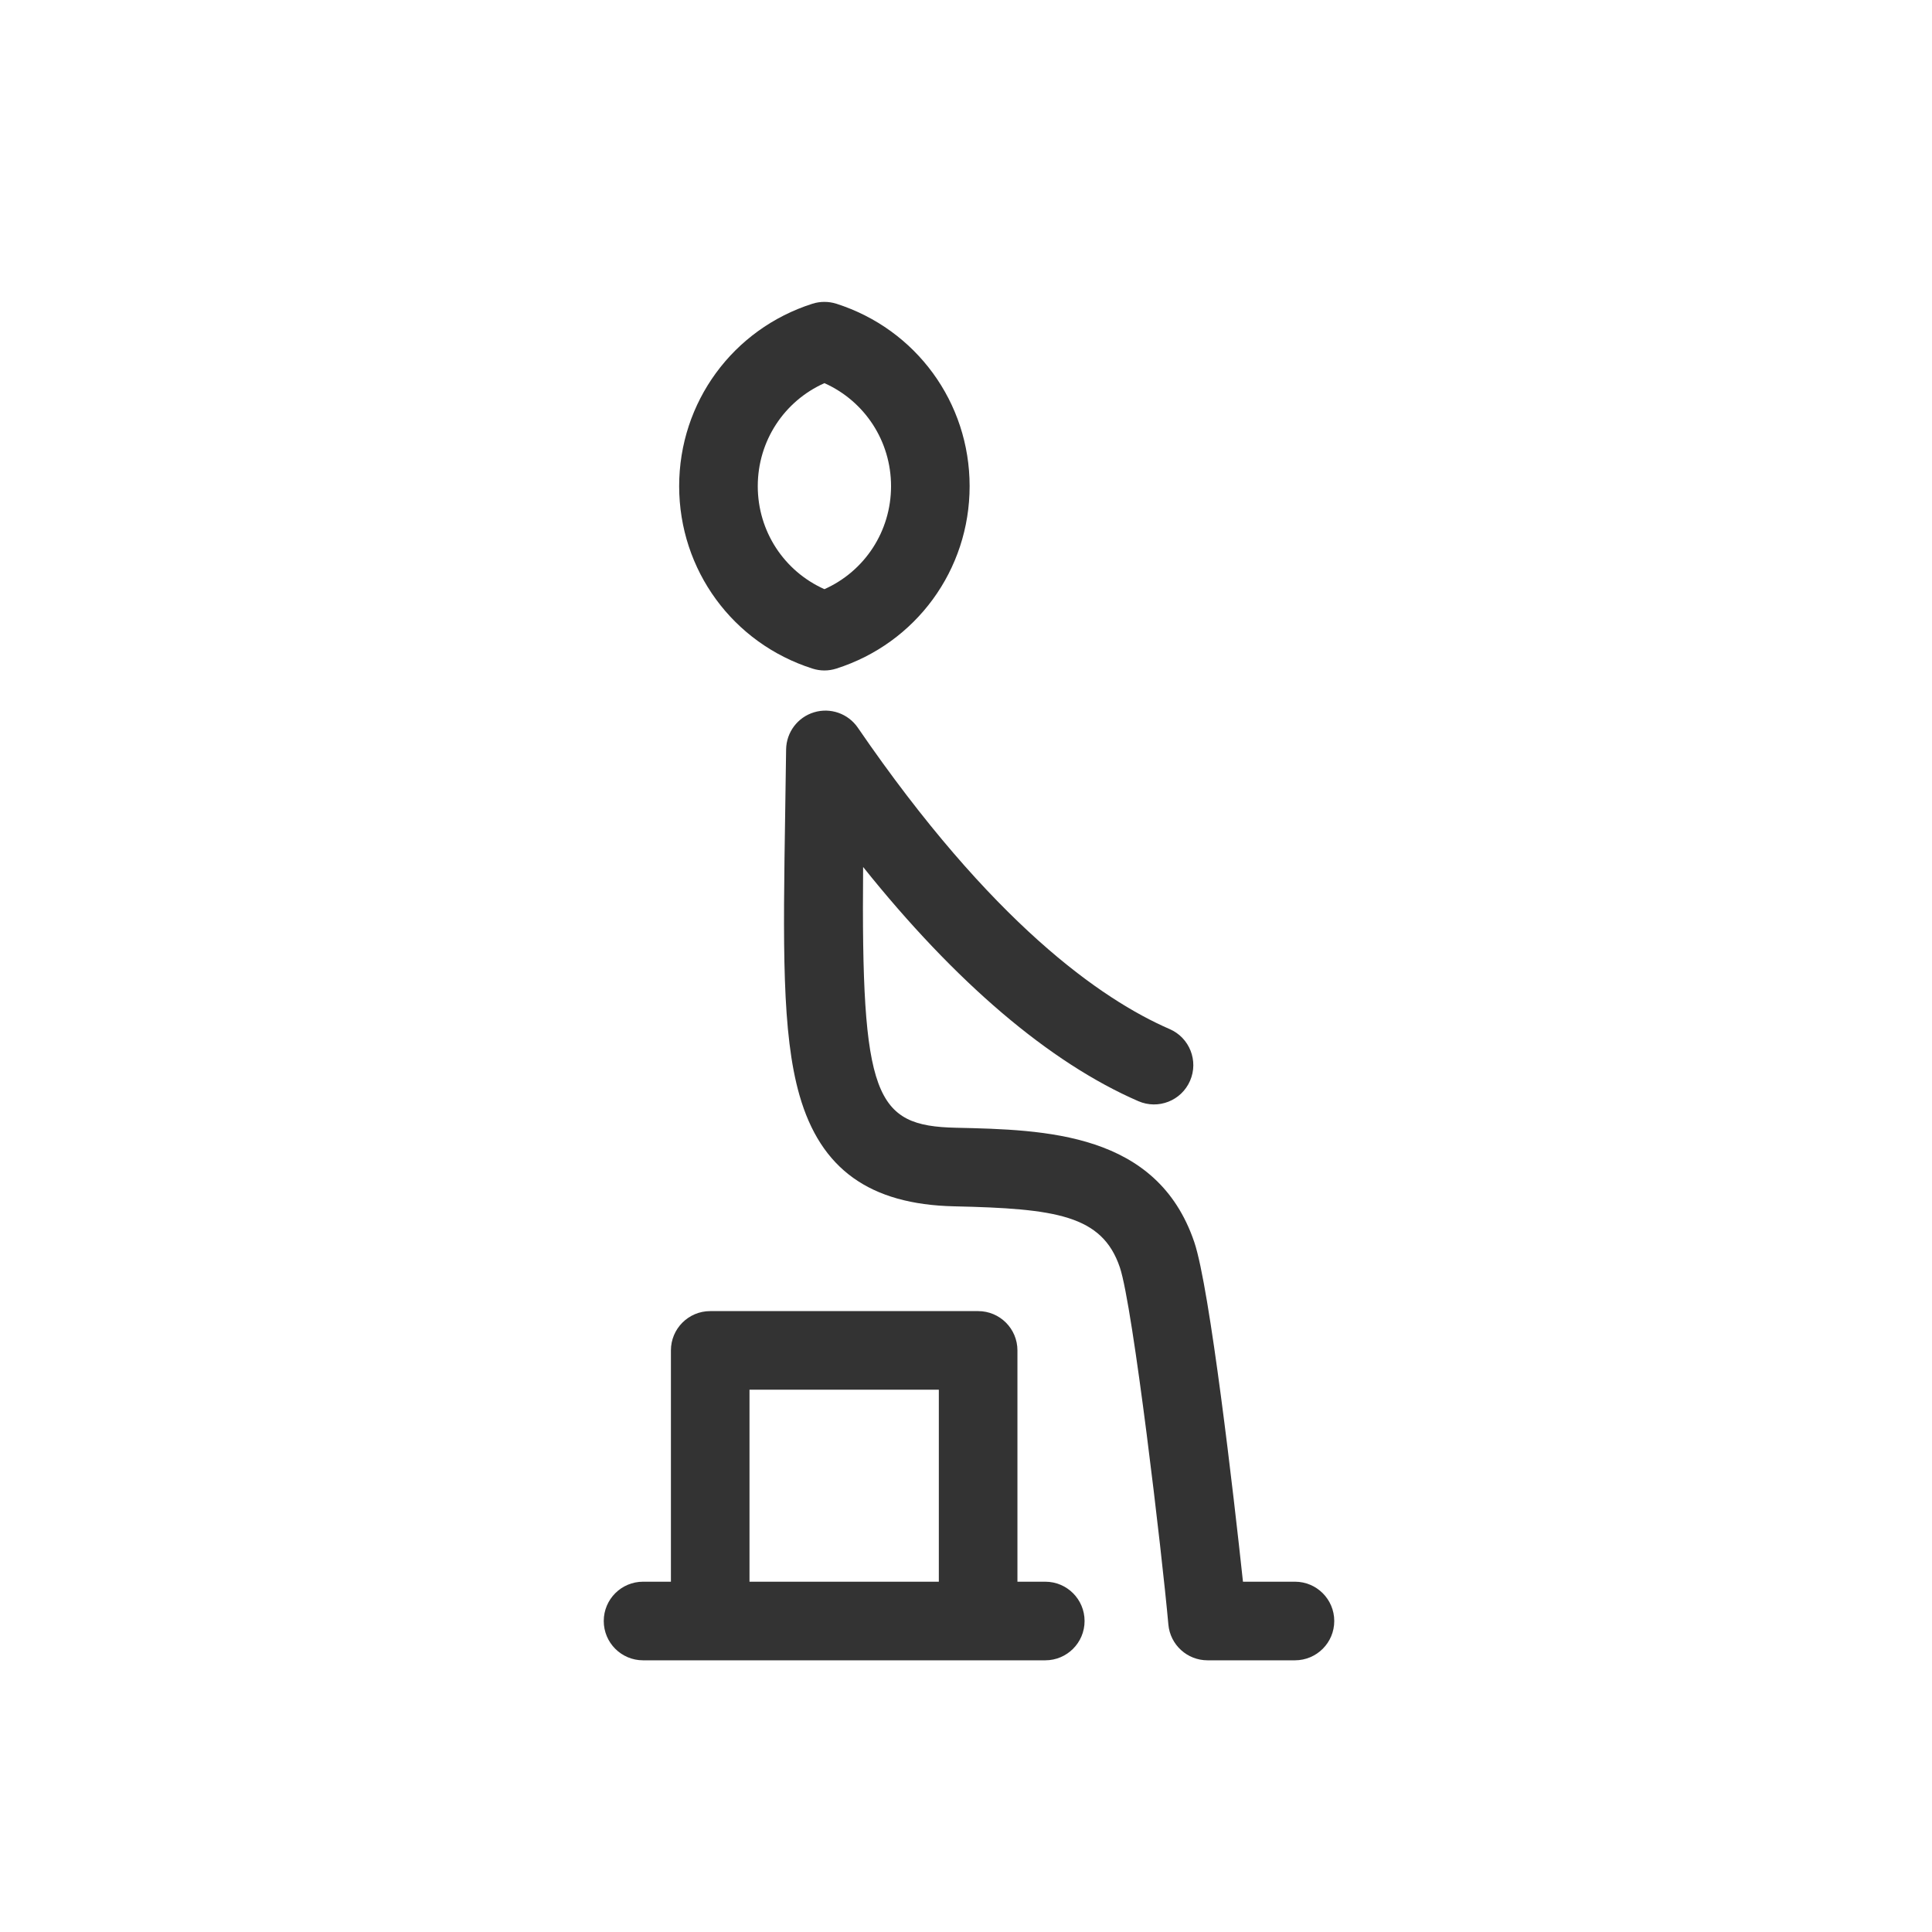 <svg width="64" height="64" viewBox="0 0 64 64" fill="none" xmlns="http://www.w3.org/2000/svg">
<path d="M26.915 22.148C27.043 22.189 27.176 22.21 27.309 22.21C27.443 22.21 27.576 22.189 27.704 22.148C30.346 21.307 32.12 18.878 32.12 16.105C32.12 13.331 30.346 10.903 27.704 10.061C27.447 9.98 27.171 9.98 26.914 10.061C24.273 10.903 22.498 13.331 22.498 16.105C22.499 18.878 24.273 21.307 26.915 22.148ZM27.31 12.692C28.645 13.289 29.517 14.612 29.517 16.105C29.517 17.598 28.646 18.921 27.31 19.517C25.974 18.921 25.102 17.598 25.102 16.105C25.102 14.612 25.973 13.289 27.31 12.692ZM44.199 53.698C44.199 54.417 43.617 54.999 42.898 55L40.001 55C39.327 55 38.764 54.486 38.704 53.815C38.495 51.484 37.531 43.264 37.096 41.982C36.509 40.25 34.972 40.036 31.607 39.961C28.812 39.898 27.184 38.729 26.484 36.282C25.896 34.23 25.942 31.305 26.011 26.878C26.022 26.225 26.032 25.541 26.041 24.825C26.049 24.258 26.423 23.76 26.966 23.596C27.509 23.431 28.096 23.638 28.417 24.106C32.852 30.576 36.482 33.106 38.747 34.09C39.406 34.376 39.709 35.143 39.422 35.802C39.136 36.462 38.37 36.764 37.71 36.478C34.763 35.198 31.651 32.544 28.592 28.72C28.524 36.362 28.98 37.298 31.666 37.358C34.634 37.425 38.328 37.508 39.562 41.146C40.079 42.67 40.87 49.55 41.175 52.397L42.898 52.396C43.616 52.396 44.199 52.979 44.199 53.698ZM34.626 52.396H33.704V44.734C33.704 44.015 33.121 43.432 32.402 43.432H23.526C22.807 43.432 22.225 44.015 22.225 44.734V52.396H21.302C20.583 52.396 20 52.979 20 53.698C20 54.417 20.583 55 21.302 55H23.493C23.515 55 23.537 55 23.56 55H32.369C32.38 55 32.391 55 32.402 55C32.413 55 32.424 55 32.435 55H34.626C35.345 55 35.928 54.417 35.928 53.698C35.928 52.979 35.345 52.396 34.626 52.396ZM31.1 52.396H24.828V46.036H31.1V52.396Z" fill="#333333"/>
</svg>
